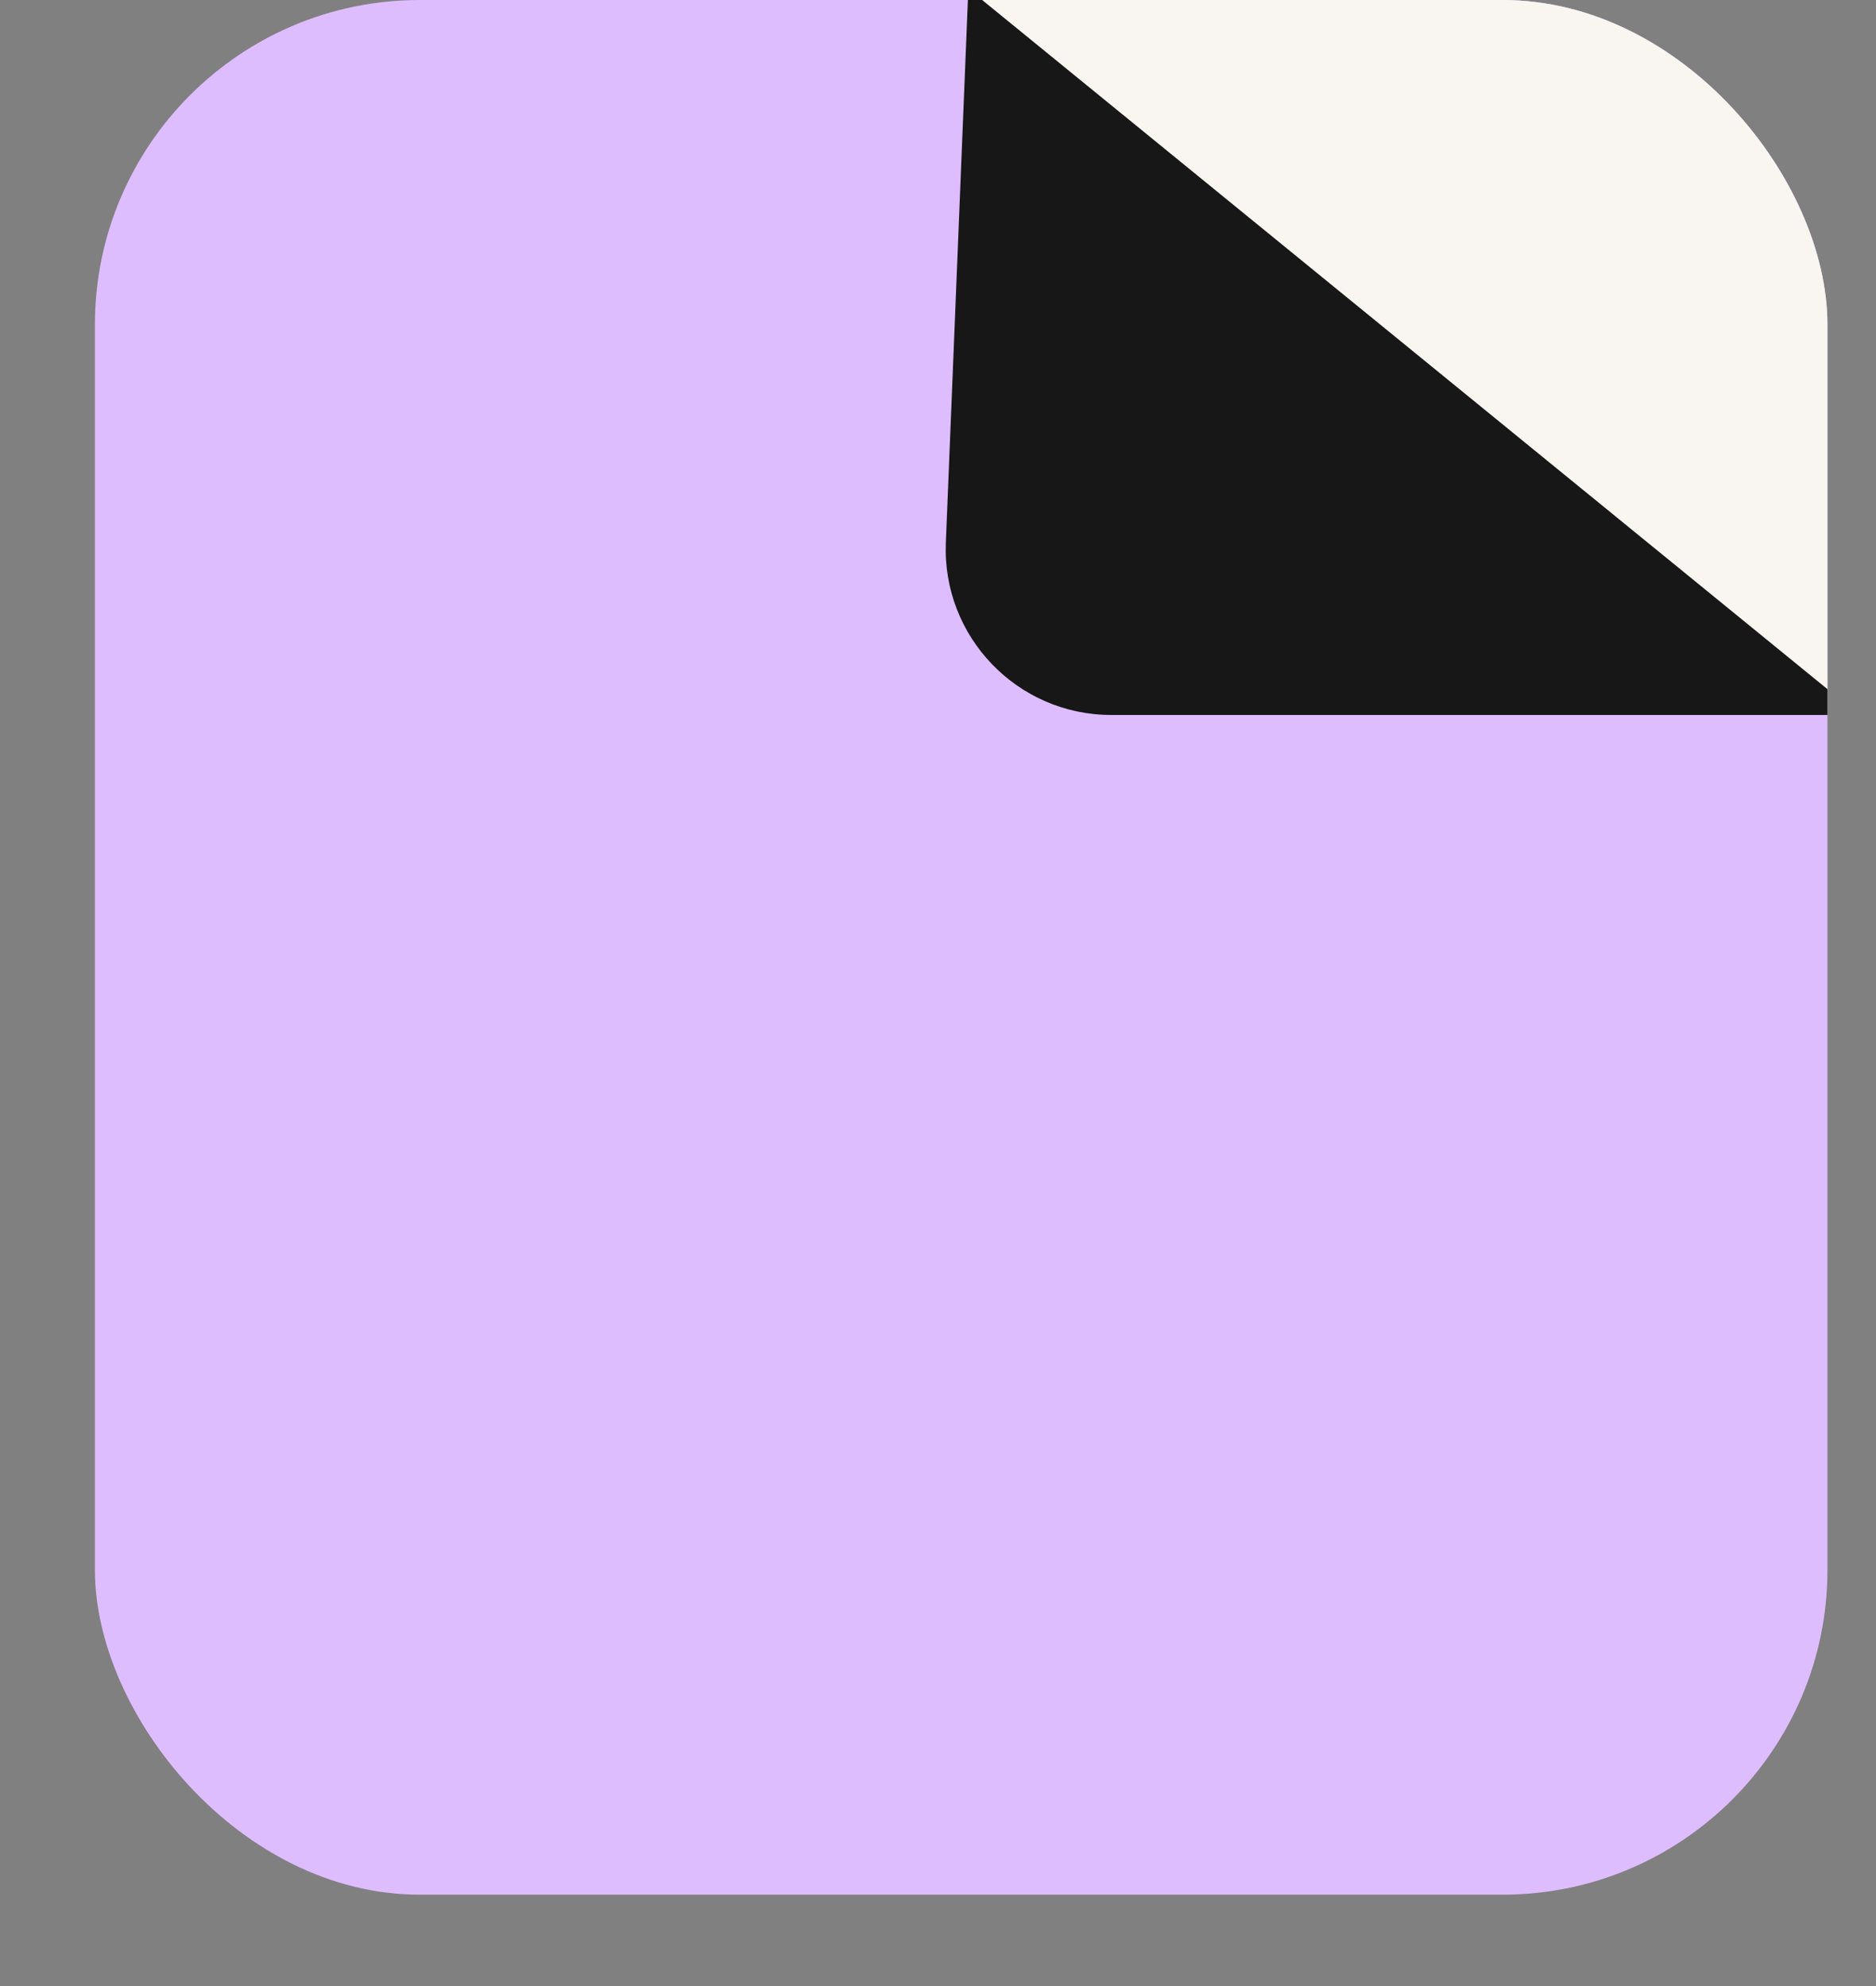 <svg width="17" height="18" viewBox="0 0 17 18" fill="none" xmlns="http://www.w3.org/2000/svg">
<rect x="0" y="0" width="17" height="18" fill="#808080" stroke="none"/>
<g clip-path="url(#clip0_11463_5177)">
<rect x="0.86" width="15.7" height="17.172" rx="2.944" fill="#DEBDFF"/>
<path d="M16.71 6.378L8.86 0H16.71V6.378Z" fill="#F9F6F2"/>
<path d="M8.775 -0.102L16.847 6.48L10.07 6.48C9.218 6.48 8.537 5.77 8.571 4.919L8.775 -0.102Z" fill="#171717"/>
</g>
<defs>
<clipPath id="clip0_11463_5177">
<rect x="0.86" width="15.7" height="17.172" rx="2.944" fill="white"/>
</clipPath>
</defs>
</svg>
